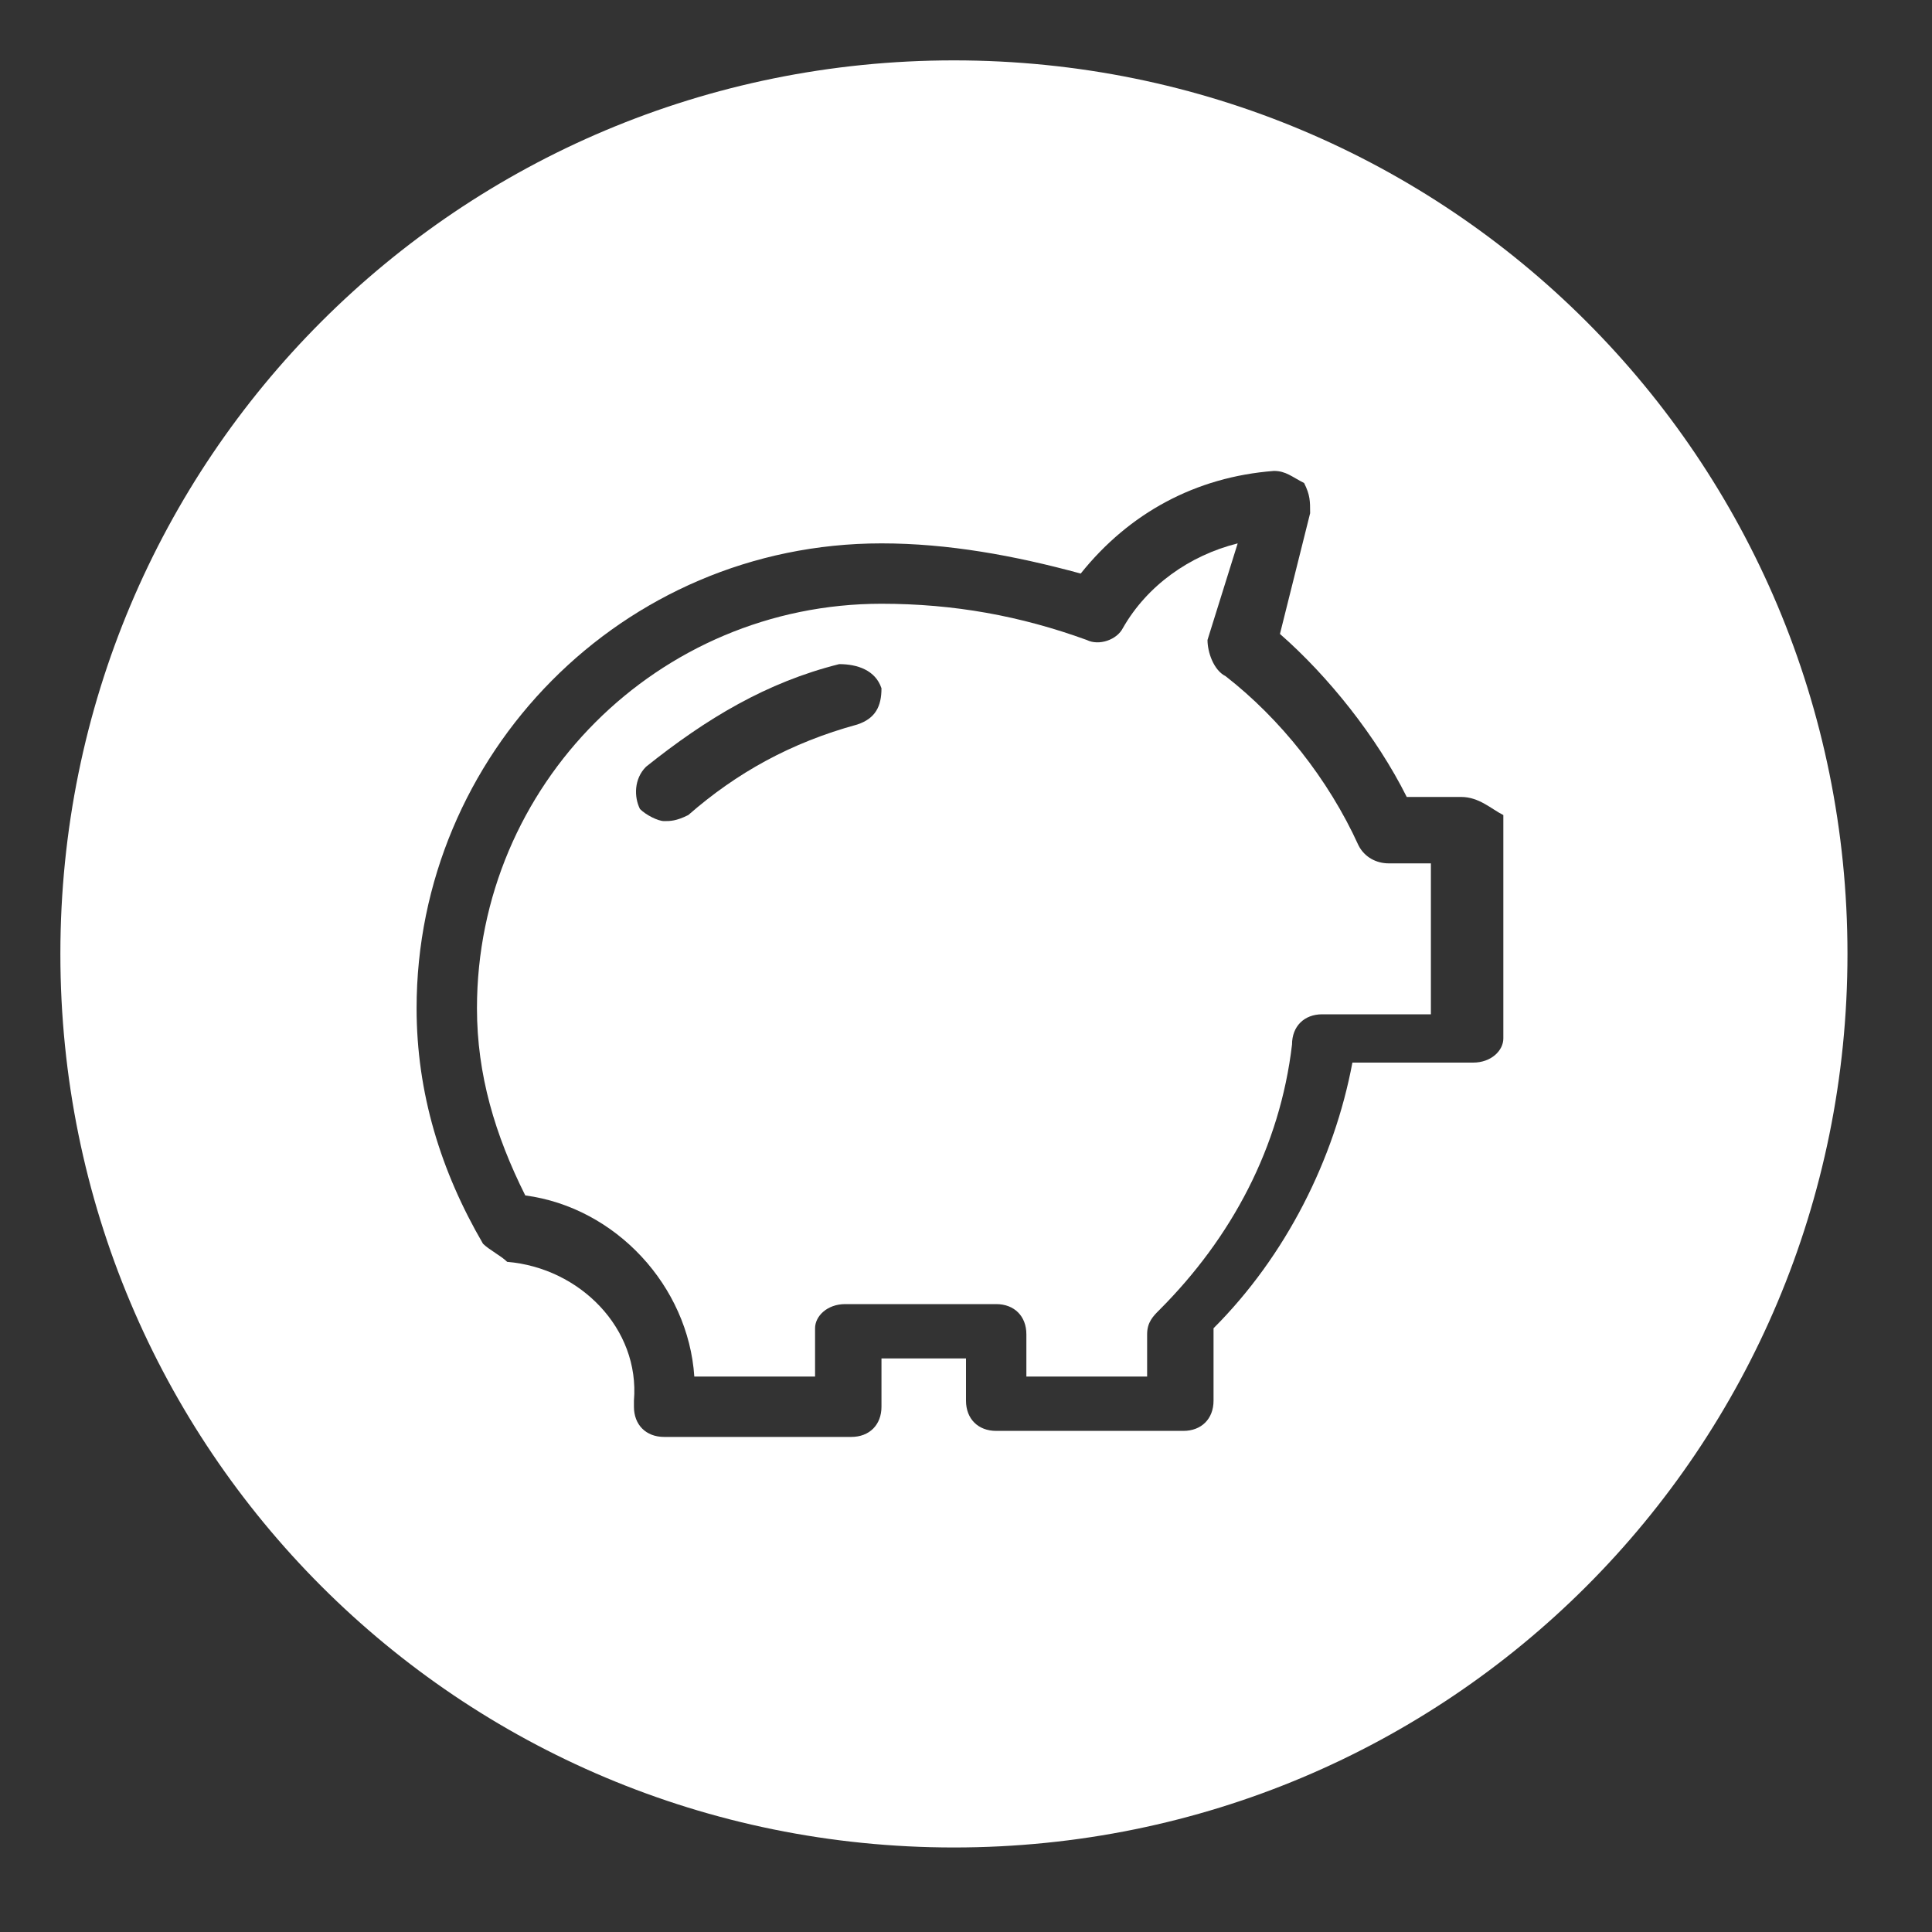 <?xml version="1.0" encoding="UTF-8"?>
<svg id="Layer_1" data-name="Layer 1" xmlns="http://www.w3.org/2000/svg" viewBox="0 0 32 32">
  <rect x="0" y="0" width="32" height="32" fill="#333333" stroke="none"/>
  <defs>
    <style>
      .cls-1 {
        fill: #fff;
        stroke-width: 0px;
      }
    </style>
  </defs>
  <path class="cls-1" d="m22.5,14c-.5-1.1-1.3-2.1-2.2-2.8-.2-.1-.3-.4-.3-.6l.5-1.6c-.8.2-1.5.7-1.9,1.4-.1.2-.4.3-.6.2-1.1-.4-2.2-.6-3.4-.6-3.7,0-6.7,3-6.7,6.7,0,1.1.3,2.1.8,3.1,1.5.2,2.7,1.5,2.8,3h2v-.8c0-.2.2-.4.5-.4h2.5c.3,0,.5.2.5.5v.7h2v-.7c0-.2.1-.3.2-.4,1.2-1.2,2-2.7,2.2-4.4,0-.3.2-.5.5-.5h1.8v-2.5h-.7c-.2,0-.4-.1-.5-.3Zm-8.3-2c-1.1.3-2,.8-2.8,1.5-.2.1-.3.1-.4.1s-.3-.1-.4-.2c-.1-.2-.1-.5.1-.7,1-.8,2-1.4,3.2-1.7.3,0,.6.1.7.4,0,.3-.1.5-.4.6Z"/>
  <path class="cls-1" d="m15.8,1C7.6,1,1,7.6,1,15.8s6.6,14.8,14.8,14.8,14.8-6.6,14.8-14.8S24,1,15.8,1Zm9.1,16.2c0,.2-.2.4-.5.4h-2c-.3,1.6-1.1,3.2-2.3,4.4v1.2c0,.3-.2.5-.5.5h-3.1c-.3,0-.5-.2-.5-.5v-.7h-1.4v.8c0,.3-.2.5-.5.5h-3.1c-.3,0-.5-.2-.5-.5v-.1c.1-1.2-.9-2.2-2.1-2.3-.1-.1-.3-.2-.4-.3-.7-1.2-1.1-2.5-1.1-3.9,0-4.2,3.4-7.7,7.7-7.7,1.1,0,2.2.2,3.3.5.8-1,1.9-1.6,3.2-1.7.2,0,.3.1.5.2.1.2.1.3.1.5l-.5,2c.8.7,1.6,1.7,2.1,2.7h.9c.3,0,.5.2.7.3v3.7Z"/>
</svg>